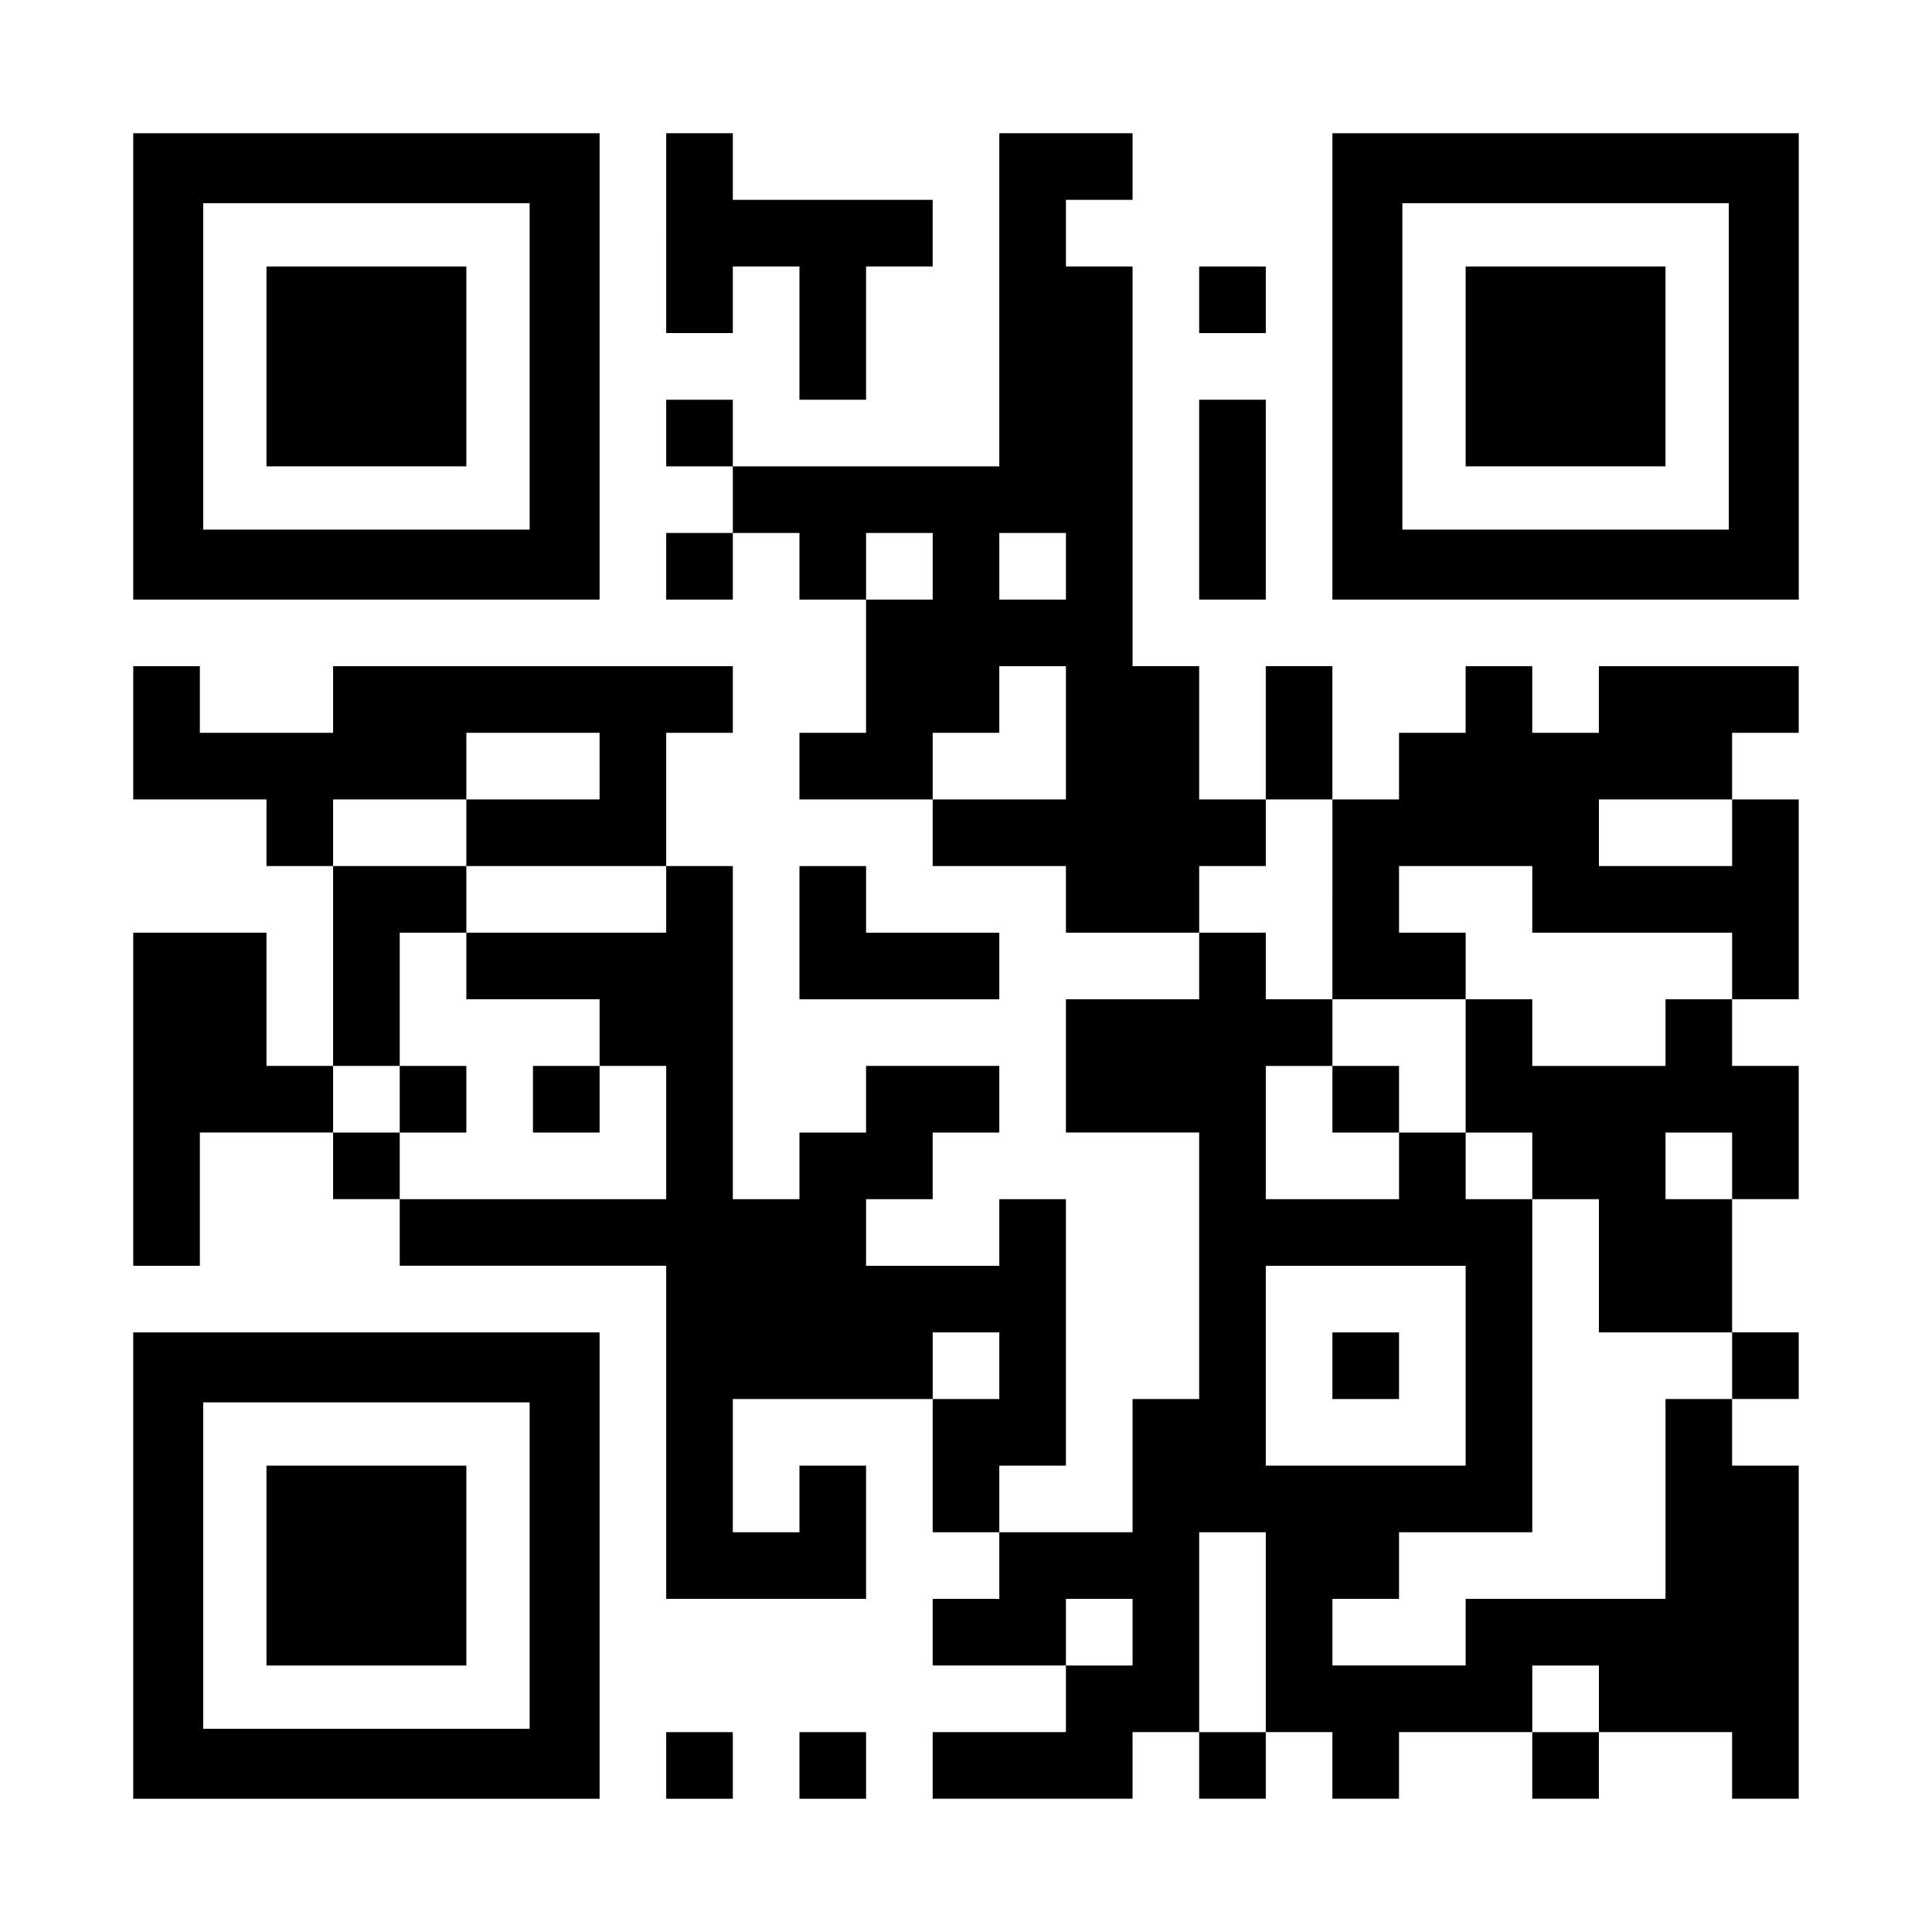 <?xml version="1.0" encoding="UTF-8" standalone="yes"?>
<svg version="1.0" xmlns="http://www.w3.org/2000/svg" width="1160px" height="1160px" viewBox="0 0 1160 1160" preserveAspectRatio="xMidYMid meet">
  <g transform="translate(0,1160) scale(0.1,-0.1)" fill="#000000" stroke="none">
    <path d="M800 9400 l0 -1400 1400 0 1400 0 0 1400 0 1400 -1400 0 -1400 0 0
-1400z m2380 0 l0 -980 -980 0 -980 0 0 980 0 980 980 0 980 0 0 -980z"/>
    <path d="M1600 9400 l0 -600 600 0 600 0 0 600 0 600 -600 0 -600 0 0 -600z"/>
    <path d="M4000 10200 l0 -600 200 0 200 0 0 200 0 200 200 0 200 0 0 -400 0
-400 200 0 200 0 0 400 0 400 200 0 200 0 0 200 0 200 -600 0 -600 0 0 200 0
200 -200 0 -200 0 0 -600z"/>
    <path d="M6000 9800 l0 -1000 -800 0 -800 0 0 200 0 200 -200 0 -200 0 0 -200
0 -200 200 0 200 0 0 -200 0 -200 -200 0 -200 0 0 -200 0 -200 200 0 200 0 0
200 0 200 200 0 200 0 0 -200 0 -200 200 0 200 0 0 -400 0 -400 -200 0 -200 0
0 -200 0 -200 400 0 400 0 0 -200 0 -200 400 0 400 0 0 -200 0 -200 400 0 400
0 0 -200 0 -200 -400 0 -400 0 0 -400 0 -400 400 0 400 0 0 -800 0 -800 -200
0 -200 0 0 -400 0 -400 -400 0 -400 0 0 200 0 200 200 0 200 0 0 800 0 800
-200 0 -200 0 0 -200 0 -200 -400 0 -400 0 0 200 0 200 200 0 200 0 0 200 0
200 200 0 200 0 0 200 0 200 -400 0 -400 0 0 -200 0 -200 -200 0 -200 0 0
-200 0 -200 -200 0 -200 0 0 1000 0 1000 -200 0 -200 0 0 400 0 400 200 0 200
0 0 200 0 200 -1200 0 -1200 0 0 -200 0 -200 -400 0 -400 0 0 200 0 200 -200
0 -200 0 0 -400 0 -400 400 0 400 0 0 -200 0 -200 200 0 200 0 0 -600 0 -600
-200 0 -200 0 0 400 0 400 -400 0 -400 0 0 -1000 0 -1000 200 0 200 0 0 400 0
400 400 0 400 0 0 -200 0 -200 200 0 200 0 0 -200 0 -200 800 0 800 0 0 -1000
0 -1000 600 0 600 0 0 400 0 400 -200 0 -200 0 0 -200 0 -200 -200 0 -200 0 0
400 0 400 600 0 600 0 0 -400 0 -400 200 0 200 0 0 -200 0 -200 -200 0 -200 0
0 -200 0 -200 400 0 400 0 0 -200 0 -200 -400 0 -400 0 0 -200 0 -200 600 0
600 0 0 200 0 200 200 0 200 0 0 -200 0 -200 200 0 200 0 0 200 0 200 200 0
200 0 0 -200 0 -200 200 0 200 0 0 200 0 200 400 0 400 0 0 -200 0 -200 200 0
200 0 0 200 0 200 400 0 400 0 0 -200 0 -200 200 0 200 0 0 1000 0 1000 -200
0 -200 0 0 200 0 200 200 0 200 0 0 200 0 200 -200 0 -200 0 0 400 0 400 200
0 200 0 0 400 0 400 -200 0 -200 0 0 200 0 200 200 0 200 0 0 600 0 600 -200
0 -200 0 0 200 0 200 200 0 200 0 0 200 0 200 -600 0 -600 0 0 -200 0 -200
-200 0 -200 0 0 200 0 200 -200 0 -200 0 0 -200 0 -200 -200 0 -200 0 0 -200
0 -200 -200 0 -200 0 0 400 0 400 -200 0 -200 0 0 -400 0 -400 -200 0 -200 0
0 400 0 400 -200 0 -200 0 0 1200 0 1200 -200 0 -200 0 0 200 0 200 200 0 200
0 0 200 0 200 -400 0 -400 0 0 -1000z m-400 -1600 l0 -200 -200 0 -200 0 0
200 0 200 200 0 200 0 0 -200z m800 0 l0 -200 -200 0 -200 0 0 200 0 200 200
0 200 0 0 -200z m0 -1000 l0 -400 -400 0 -400 0 0 200 0 200 200 0 200 0 0
200 0 200 200 0 200 0 0 -400z m-2800 -200 l0 -200 -400 0 -400 0 0 -200 0
-200 600 0 600 0 0 -200 0 -200 -600 0 -600 0 0 -200 0 -200 400 0 400 0 0
-200 0 -200 200 0 200 0 0 -400 0 -400 -800 0 -800 0 0 200 0 200 -200 0 -200
0 0 200 0 200 200 0 200 0 0 400 0 400 200 0 200 0 0 200 0 200 -400 0 -400 0
0 200 0 200 400 0 400 0 0 200 0 200 400 0 400 0 0 -200z m4400 -800 l0 -600
400 0 400 0 0 200 0 200 -200 0 -200 0 0 200 0 200 400 0 400 0 0 -200 0 -200
600 0 600 0 0 -200 0 -200 -200 0 -200 0 0 -200 0 -200 -400 0 -400 0 0 200 0
200 -200 0 -200 0 0 -400 0 -400 200 0 200 0 0 -200 0 -200 200 0 200 0 0
-400 0 -400 400 0 400 0 0 -200 0 -200 -200 0 -200 0 0 -600 0 -600 -600 0
-600 0 0 -200 0 -200 -400 0 -400 0 0 200 0 200 200 0 200 0 0 200 0 200 400
0 400 0 0 1000 0 1000 -200 0 -200 0 0 200 0 200 -200 0 -200 0 0 -200 0 -200
-400 0 -400 0 0 400 0 400 200 0 200 0 0 200 0 200 -200 0 -200 0 0 200 0 200
-200 0 -200 0 0 200 0 200 200 0 200 0 0 200 0 200 200 0 200 0 0 -600z m2400
400 l0 -200 -400 0 -400 0 0 200 0 200 400 0 400 0 0 -200z m0 -2000 l0 -200
-200 0 -200 0 0 200 0 200 200 0 200 0 0 -200z m-1600 -1200 l0 -600 -600 0
-600 0 0 600 0 600 600 0 600 0 0 -600z m-2800 0 l0 -200 -200 0 -200 0 0 200
0 200 200 0 200 0 0 -200z m1600 -1600 l0 -600 -200 0 -200 0 0 600 0 600 200
0 200 0 0 -600z m-800 0 l0 -200 -200 0 -200 0 0 200 0 200 200 0 200 0 0
-200z m2800 -400 l0 -200 -200 0 -200 0 0 200 0 200 200 0 200 0 0 -200z"/>
    <path d="M2400 5000 l0 -200 200 0 200 0 0 200 0 200 -200 0 -200 0 0 -200z"/>
    <path d="M3200 5000 l0 -200 200 0 200 0 0 200 0 200 -200 0 -200 0 0 -200z"/>
    <path d="M8000 5000 l0 -200 200 0 200 0 0 200 0 200 -200 0 -200 0 0 -200z"/>
    <path d="M8000 3400 l0 -200 200 0 200 0 0 200 0 200 -200 0 -200 0 0 -200z"/>
    <path d="M8000 9400 l0 -1400 1400 0 1400 0 0 1400 0 1400 -1400 0 -1400 0 0
-1400z m2380 0 l0 -980 -980 0 -980 0 0 980 0 980 980 0 980 0 0 -980z"/>
    <path d="M8800 9400 l0 -600 600 0 600 0 0 600 0 600 -600 0 -600 0 0 -600z"/>
    <path d="M7200 9800 l0 -200 200 0 200 0 0 200 0 200 -200 0 -200 0 0 -200z"/>
    <path d="M7200 8600 l0 -600 200 0 200 0 0 600 0 600 -200 0 -200 0 0 -600z"/>
    <path d="M4800 6000 l0 -400 600 0 600 0 0 200 0 200 -400 0 -400 0 0 200 0
200 -200 0 -200 0 0 -400z"/>
    <path d="M800 2200 l0 -1400 1400 0 1400 0 0 1400 0 1400 -1400 0 -1400 0 0
-1400z m2380 0 l0 -980 -980 0 -980 0 0 980 0 980 980 0 980 0 0 -980z"/>
    <path d="M1600 2200 l0 -600 600 0 600 0 0 600 0 600 -600 0 -600 0 0 -600z"/>
    <path d="M4000 1000 l0 -200 200 0 200 0 0 200 0 200 -200 0 -200 0 0 -200z"/>
    <path d="M4800 1000 l0 -200 200 0 200 0 0 200 0 200 -200 0 -200 0 0 -200z"/>
  </g>
</svg>